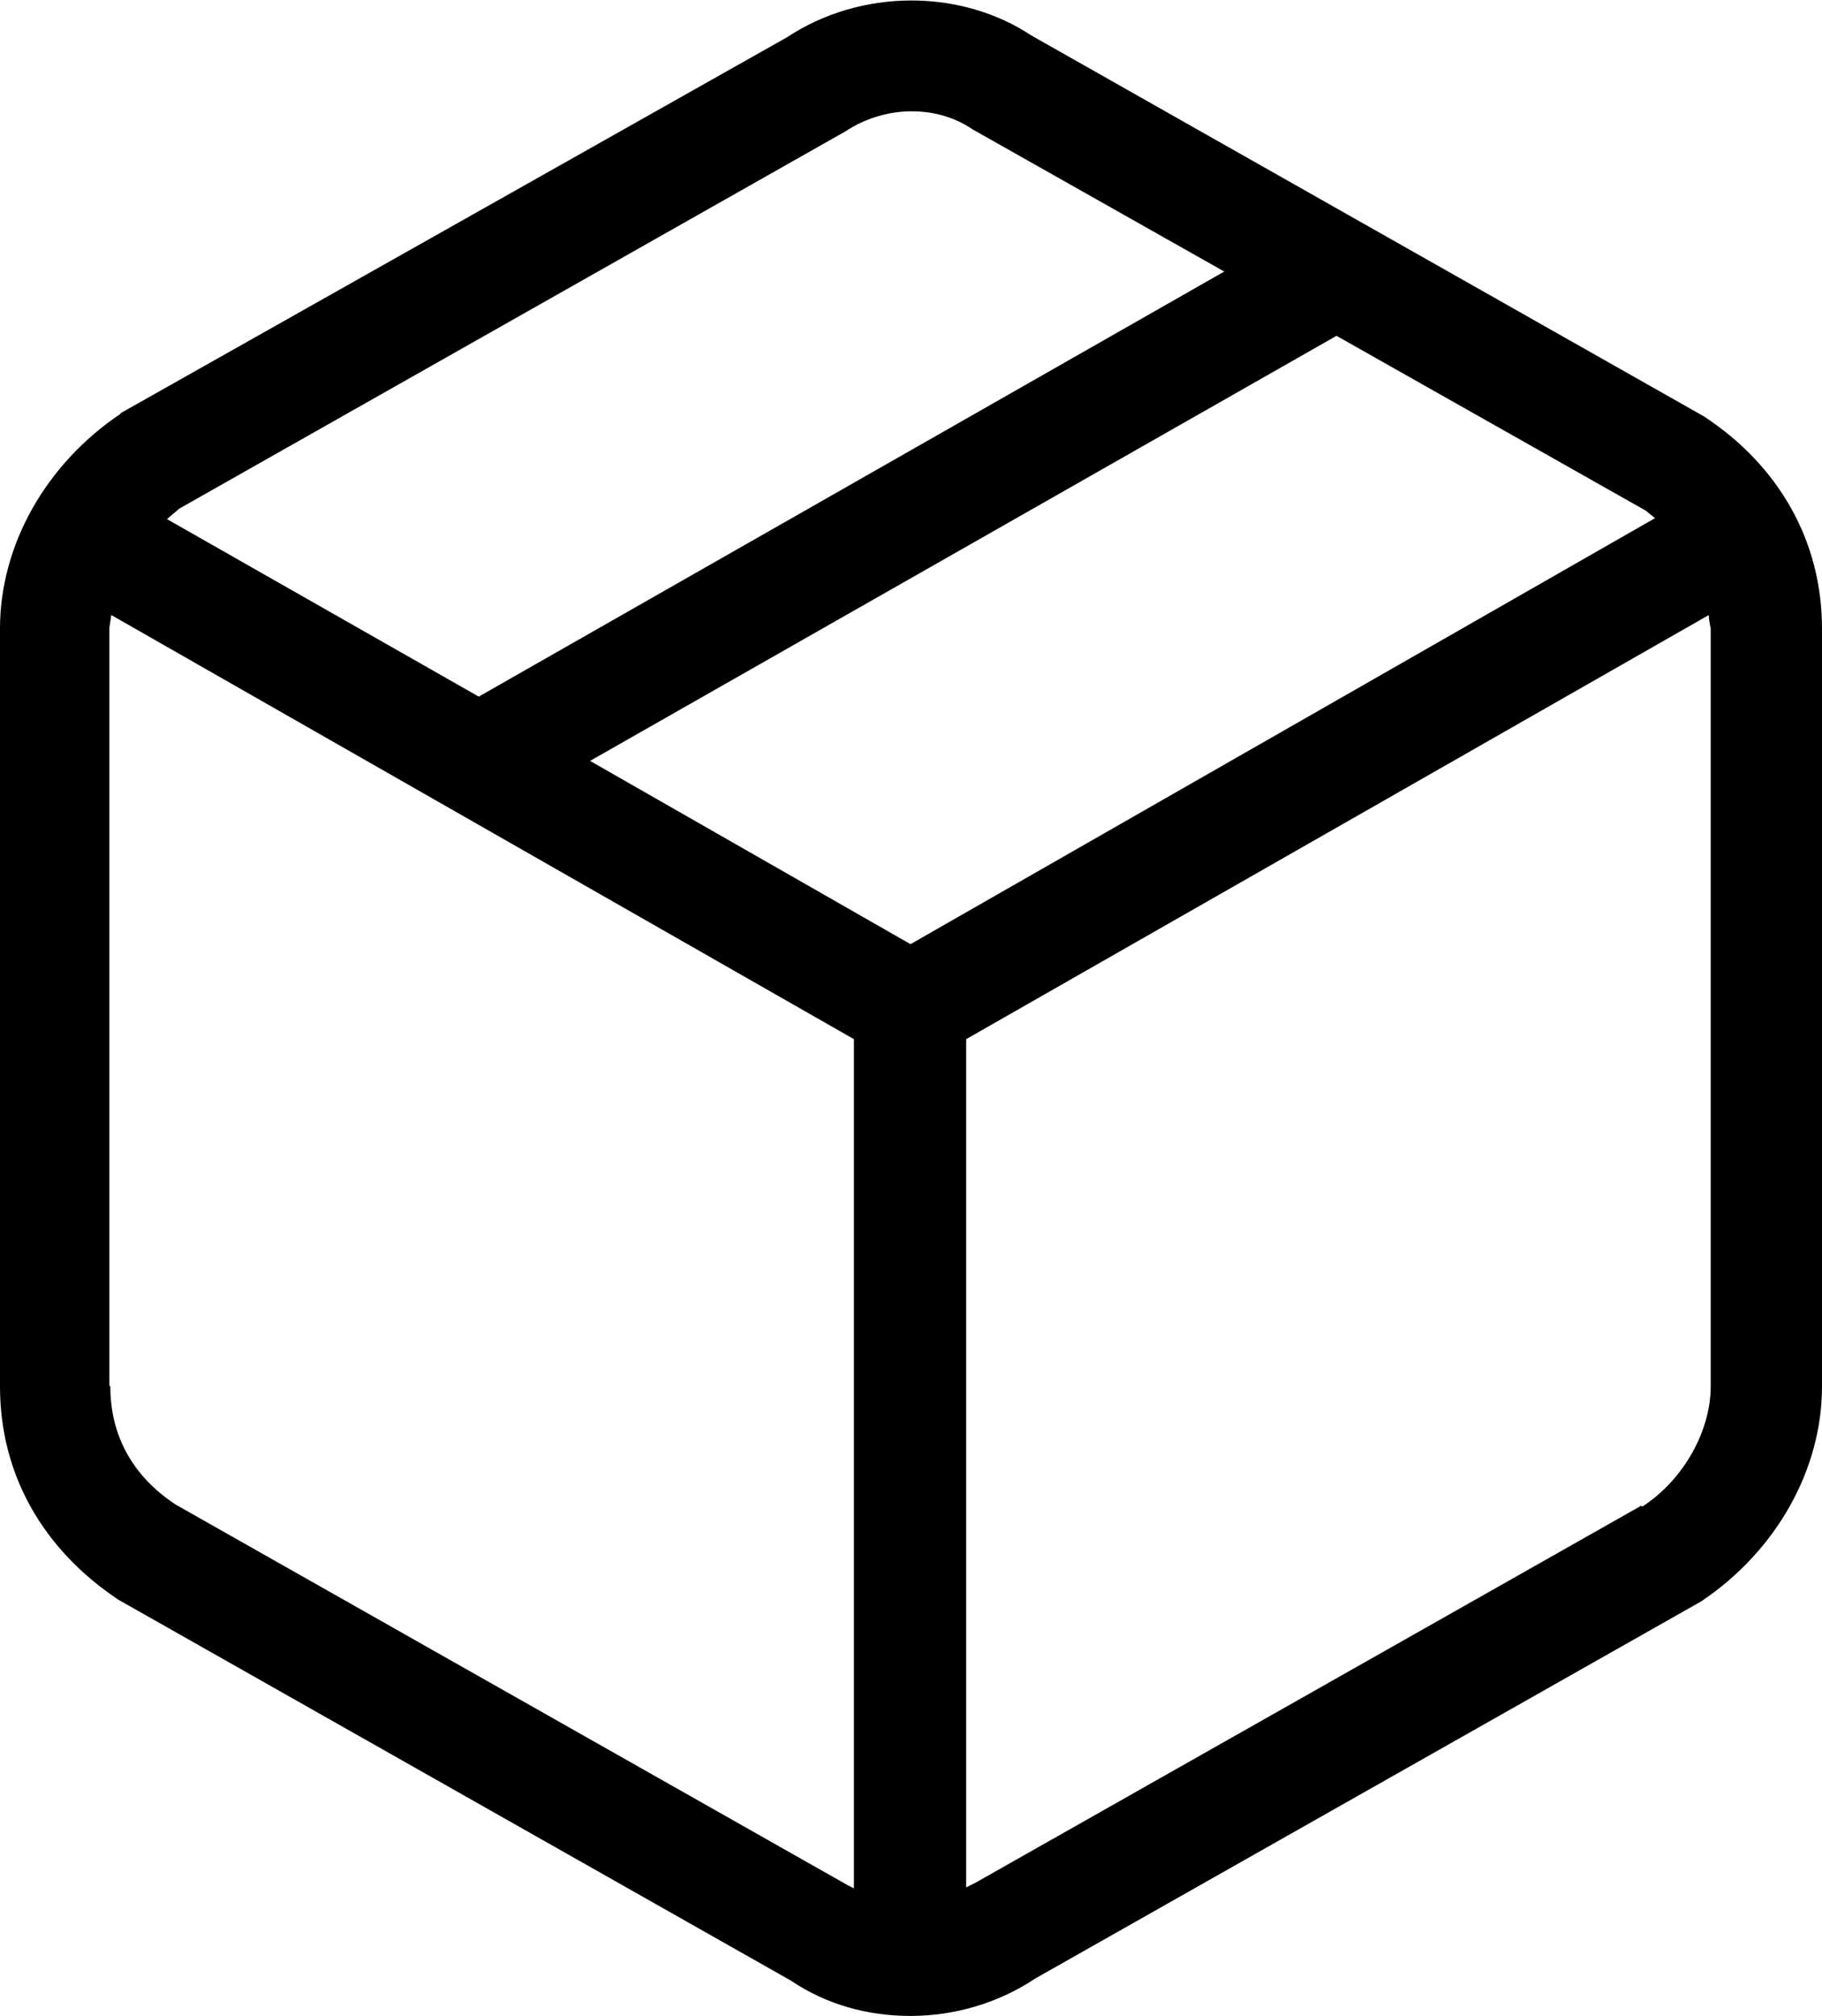 <?xml version="1.0" encoding="UTF-8"?>
<svg id="uuid-5862cdaa-2aa1-4778-b7c1-34512bfecb41" data-name="Calque 1" xmlns="http://www.w3.org/2000/svg" viewBox="0 0 18.99 21.01">
  <path d="M1.26,4.31c-.79.53-1.26,1.38-1.26,2.24v7.9c0,.91.44,1.69,1.23,2.22l7.01,3.97c.37.25.8.37,1.25.37s.91-.13,1.3-.39l6.94-3.93c.79-.53,1.26-1.38,1.26-2.24v-7.9c0-.9-.44-1.69-1.23-2.21L10.75.37c-.74-.49-1.78-.49-2.55.02L1.25,4.31h0ZM12.76,2.83l-7.77,4.43-3.25-1.85.13-.11,6.94-3.93c.21-.14.46-.21.69-.21s.45.06.64.19c0,0,2.62,1.48,2.62,1.48ZM17.15,5.32l.1.08-7.76,4.44-3.34-1.91,7.78-4.43s3.22,1.82,3.22,1.82ZM17.11,15.69l-6.94,3.93-.1.05v-8.84l7.74-4.42c0,.05.02.14.02.14v7.9c0,.46-.28.97-.71,1.25h-.01ZM1.14,14.44v-7.9l.02-.13,7.74,4.42v8.85l-.06-.03-7.01-3.97c-.44-.29-.68-.71-.68-1.23h0Z"/>
</svg>
